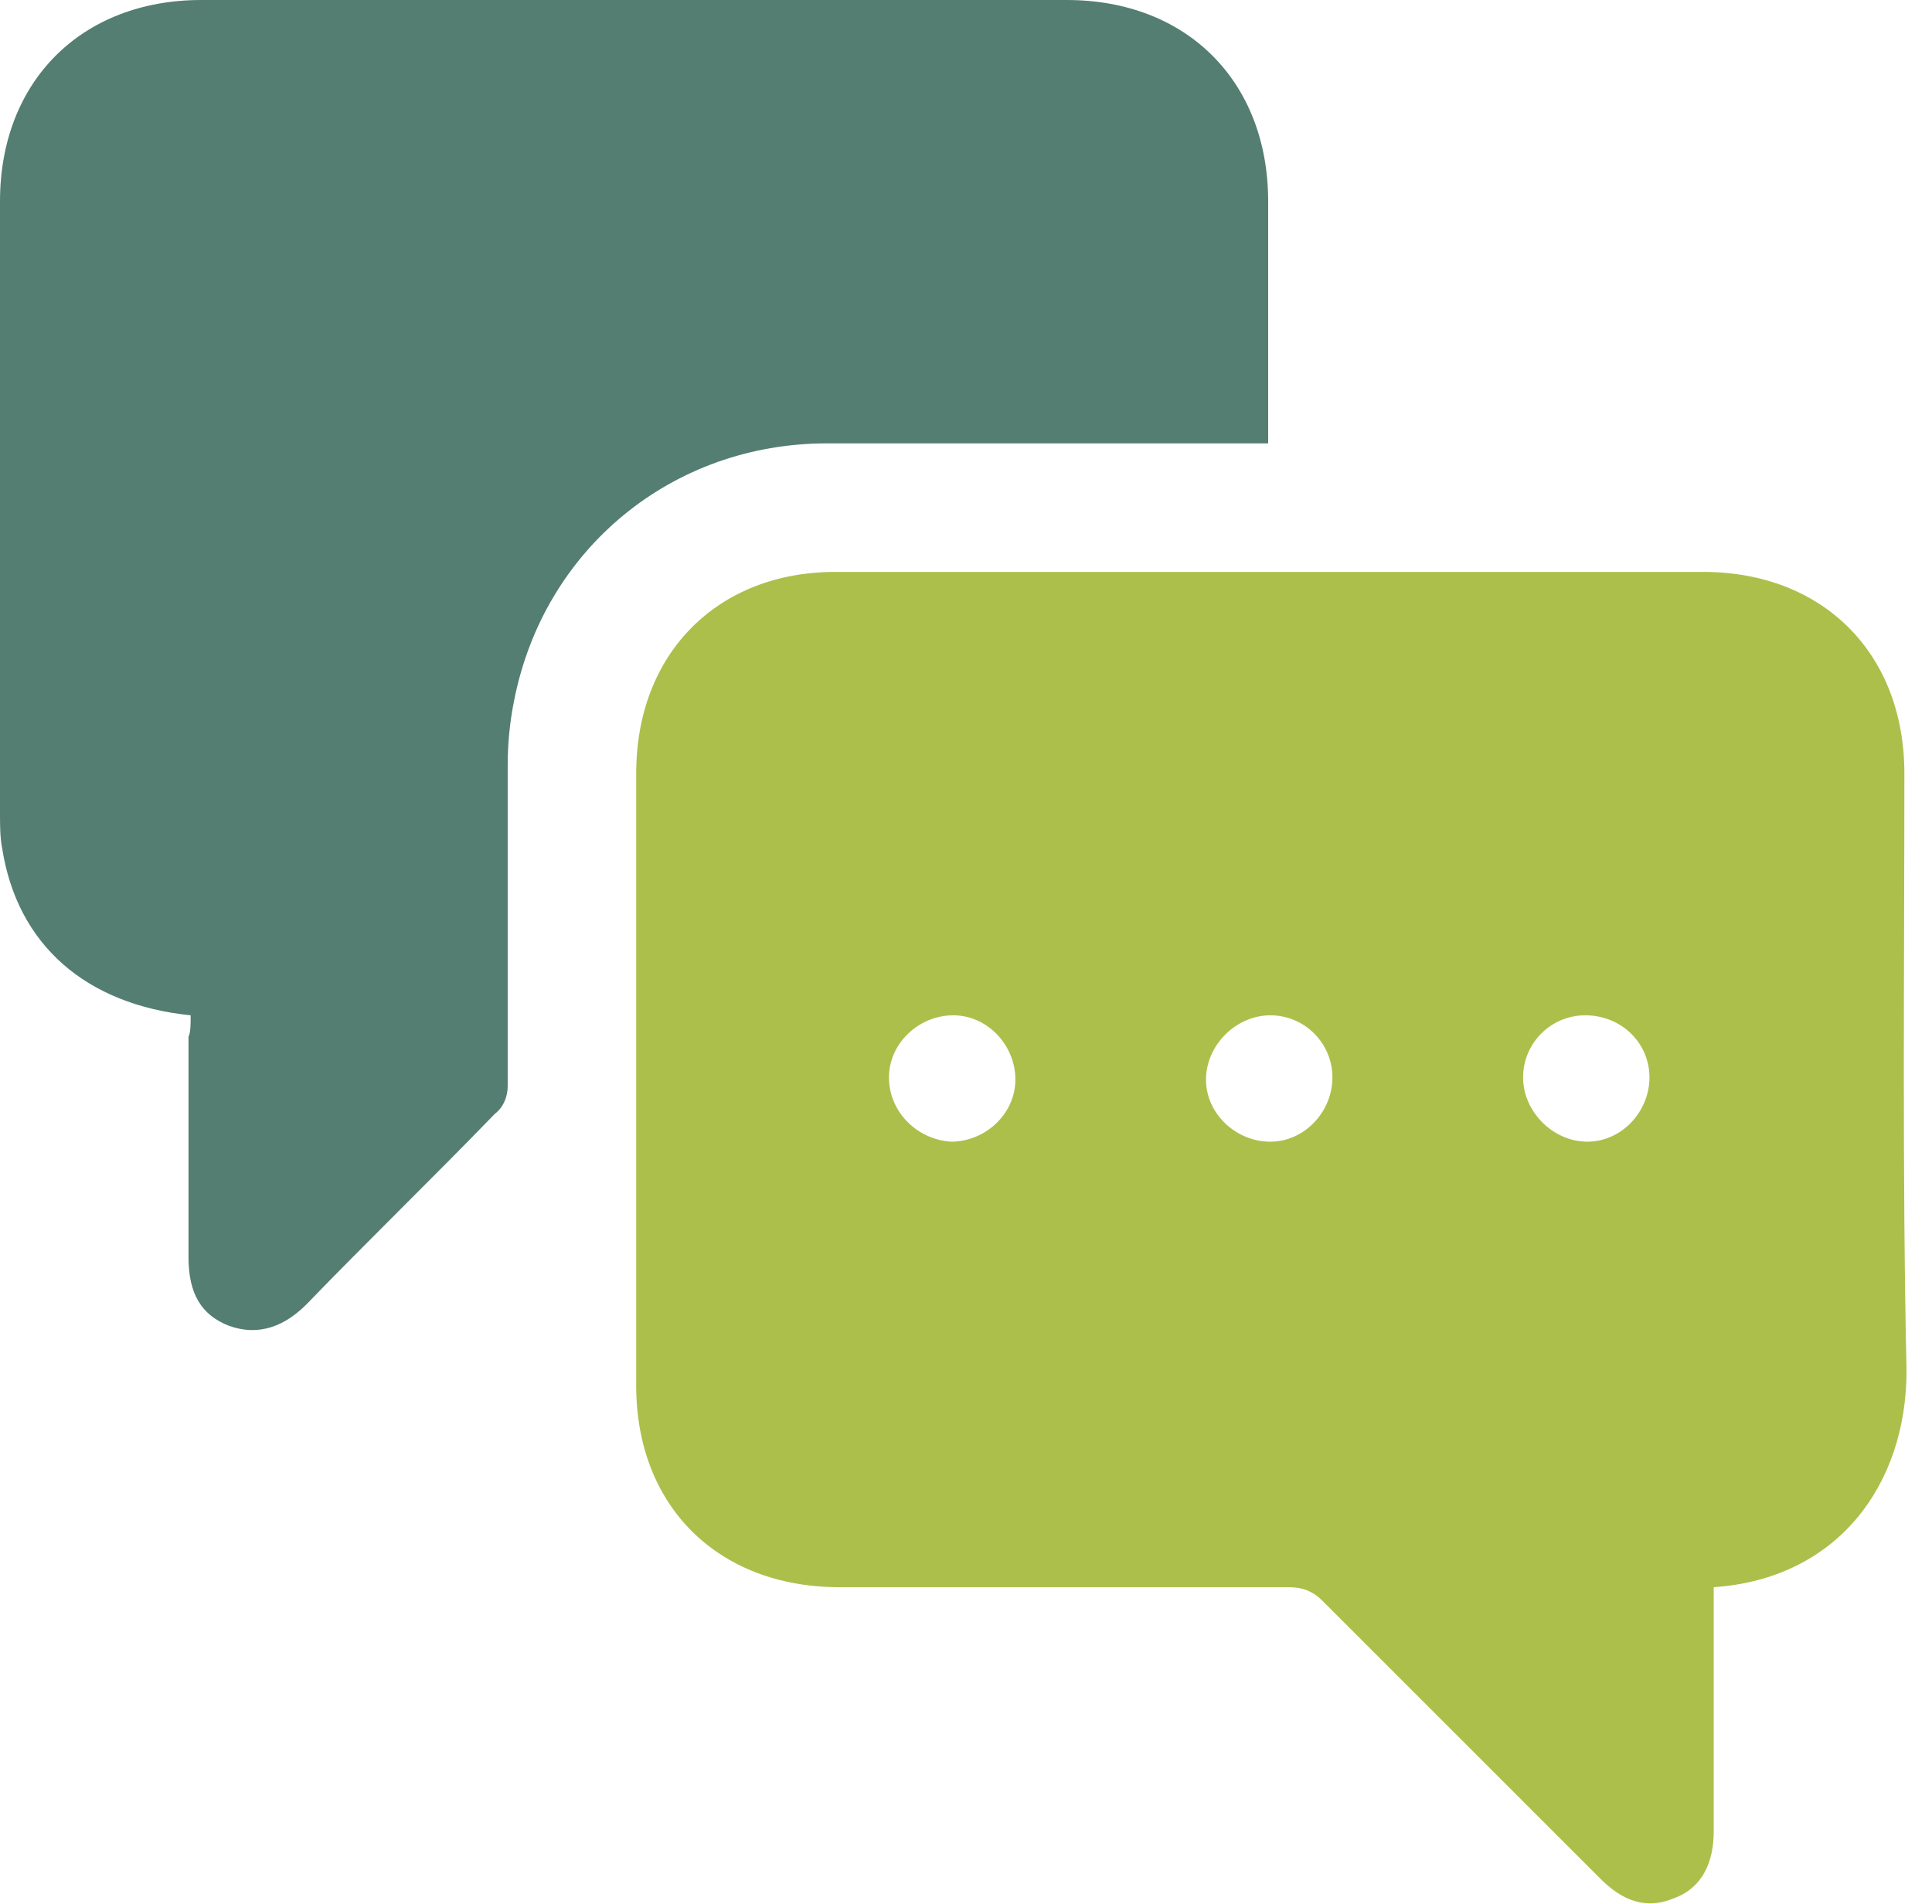<svg width="70" height="69" viewBox="0 0 70 69" fill="none" xmlns="http://www.w3.org/2000/svg">
<g id="Group">
<path id="Vector" d="M62.091 57.513C62.091 57.746 62.091 58.056 62.091 58.289C62.091 61.006 62.091 63.645 62.091 66.361C62.091 67.448 61.703 68.379 60.694 68.767C59.608 69.233 58.754 68.845 57.978 68.069C54.64 64.731 51.225 61.316 47.888 57.979C47.577 57.668 47.189 57.513 46.723 57.513C41.29 57.513 35.857 57.513 30.424 57.513C26 57.513 23.051 54.564 23.051 50.217C23.051 42.844 23.051 35.393 23.051 28.019C23.051 23.673 26 20.723 30.269 20.723C40.747 20.723 51.225 20.723 61.703 20.723C66.05 20.723 68.999 23.673 68.999 28.019C68.999 35.237 68.921 42.456 69.077 49.674C69.077 53.787 66.593 57.203 62.091 57.513ZM36.789 39.118C36.789 37.876 35.78 36.79 34.538 36.79C33.296 36.79 32.209 37.799 32.209 39.041C32.209 40.282 33.218 41.291 34.46 41.369C35.702 41.369 36.789 40.36 36.789 39.118ZM46.025 41.369C47.267 41.369 48.276 40.282 48.276 39.041C48.276 37.799 47.267 36.79 46.025 36.79C44.783 36.79 43.696 37.876 43.696 39.118C43.696 40.36 44.783 41.369 46.025 41.369ZM57.434 36.79C56.193 36.79 55.184 37.799 55.184 39.041C55.184 40.282 56.27 41.369 57.512 41.369C58.754 41.369 59.763 40.282 59.763 39.041C59.763 37.799 58.754 36.79 57.434 36.79Z" fill="#ADBF4B"/>
<path id="Vector_2" d="M6.908 36.79C3.105 36.402 0.621 34.228 0.078 30.736C0 30.348 0 29.882 0 29.494C0 22.12 0 14.669 0 7.296C0 2.949 2.949 0 7.296 0C17.774 0 28.252 0 38.652 0C42.999 0 45.948 2.949 45.948 7.296C45.948 10.168 45.948 13.117 45.948 16.066C45.638 16.066 45.405 16.066 45.172 16.066C40.127 16.066 35.005 16.066 29.959 16.066C24.371 16.066 19.714 19.869 18.628 25.38C18.472 26.156 18.395 26.933 18.395 27.709C18.395 31.589 18.395 35.47 18.395 39.351C18.395 39.739 18.24 40.127 17.929 40.36C15.678 42.688 13.35 44.939 11.099 47.268C10.323 48.044 9.391 48.432 8.305 48.044C7.296 47.656 6.83 46.88 6.83 45.56C6.83 42.921 6.83 40.282 6.83 37.566C6.908 37.411 6.908 37.1 6.908 36.79Z" fill="#547E71"/>
</g>
</svg>
